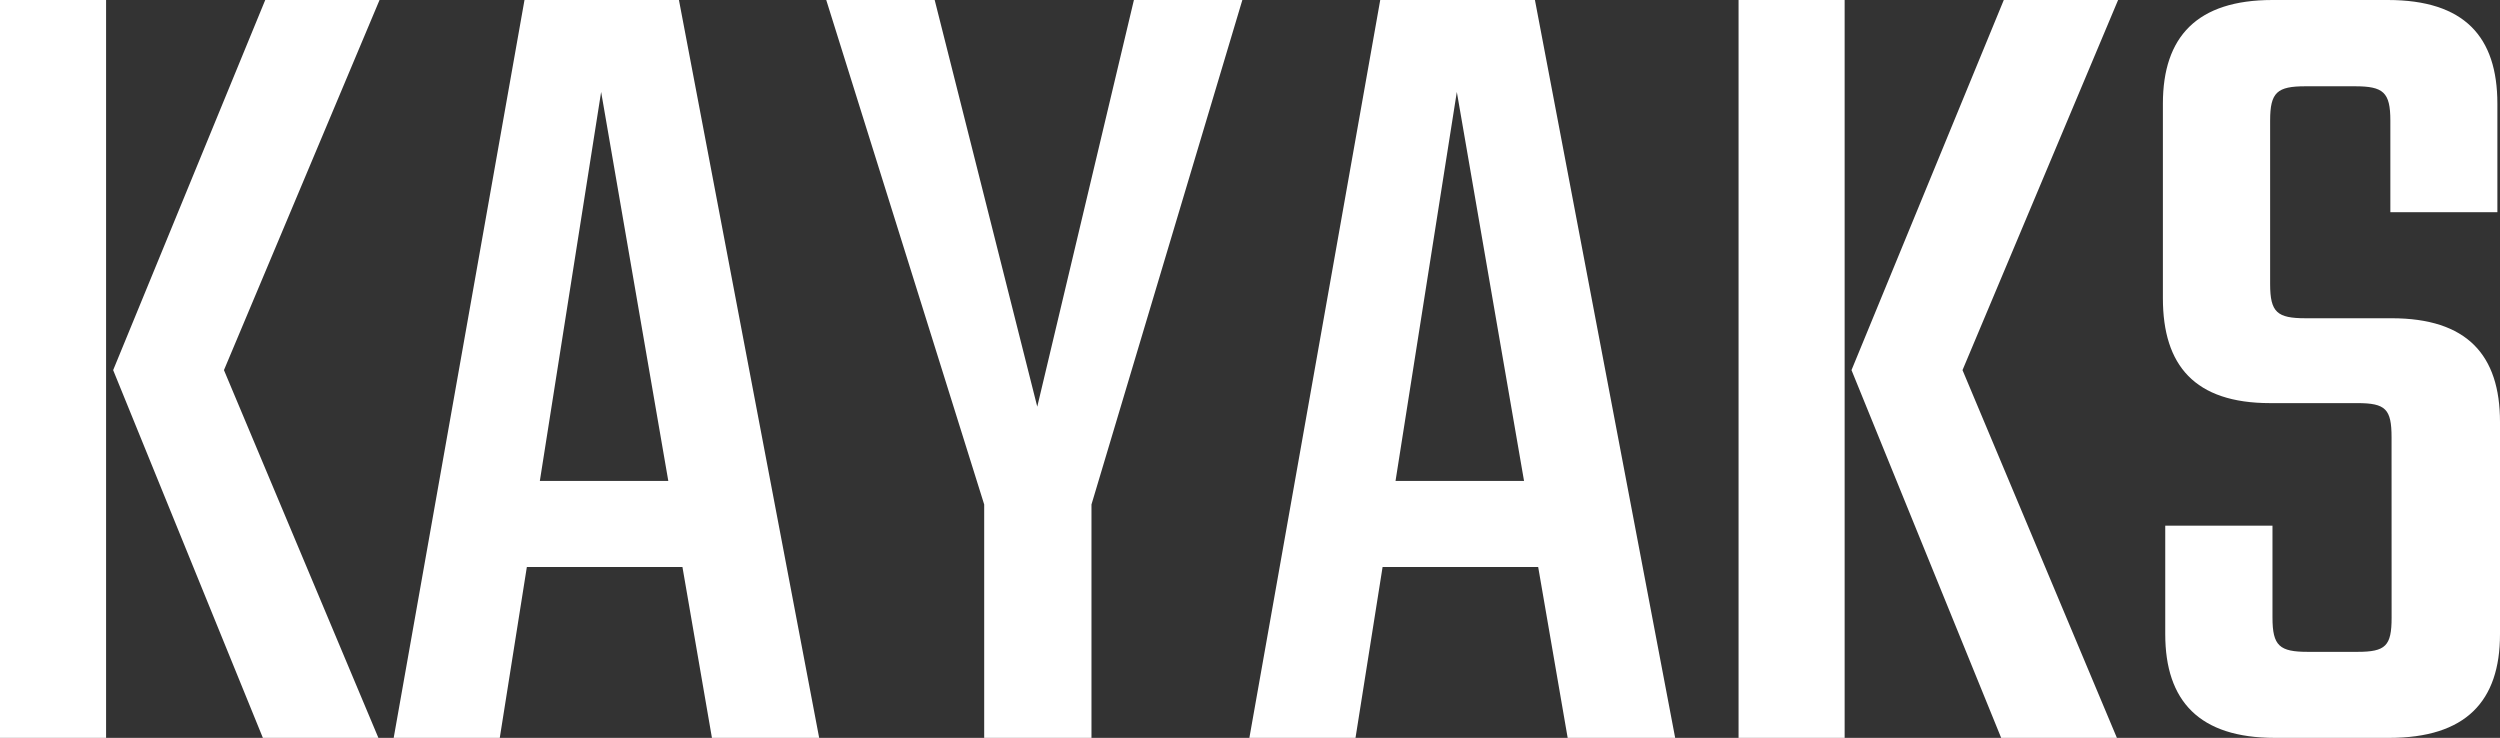 <svg xmlns="http://www.w3.org/2000/svg" viewBox="0 0 477.22 140.85"><rect x="0" y="0" width="477.22" height="140.85" fill="#333333" stroke="none"/><defs><style>.cls-1{isolation:isolate;}.cls-2{fill:#fff;}</style></defs><g id="Layer_2" data-name="Layer 2"><g id="Layer_1-2" data-name="Layer 1"><g id="KAYAKS" class="cls-1"><g class="cls-1"><path class="cls-2" d="M0,0H20.25V140.85H0ZM42.75,70.65l29.48,70.2H50.18L21.6,70.65,50.63,0H72.45Z"/><path class="cls-2" d="M130.27,108.23h-29.7L95.4,140.85H75.15L100.12,0H129.6l26.77,140.85H135.9Zm-2.7-16.43L114.75,17.55,103.05,91.8Z"/><path class="cls-2" d="M208.35,96.3v44.55H187.87V96.3L157.72,0h20.7L198,77.63,216.45,0h20.7Z"/><path class="cls-2" d="M293.62,108.23h-29.7l-5.17,32.62H238.49L263.47,0H293l26.77,140.85H299.25Zm-2.7-16.43L278.09,17.55,266.39,91.8Z"/><path class="cls-2" d="M331.87,0h20.25V140.85H331.87Zm42.75,70.65,29.47,70.2H382l-28.57-70.2L382.5,0h21.82Z"/><path class="cls-2" d="M456.52,83.48c0-5.4-1.13-6.53-6.53-6.53H433.34c-14.4,0-20.47-7.2-20.47-20V19.8C412.87,7,419.39,0,433.79,0h22c14.63,0,20.93,7,20.93,19.8V40.5H456.29V23c0-5.4-1.35-6.53-6.75-6.53h-9.45c-5.4,0-6.75,1.13-6.75,6.53V54.23c0,5.4,1.35,6.52,6.75,6.52h16.43c14.4,0,20.7,7,20.7,19.8v40.5c0,12.83-6.53,19.8-21.15,19.8H434.24c-14.4,0-20.92-7-20.92-19.8v-20.7h20.47V117.9c0,5.4,1.35,6.53,6.75,6.53H450c5.4,0,6.53-1.13,6.53-6.53Z"/></g></g></g></g></svg>